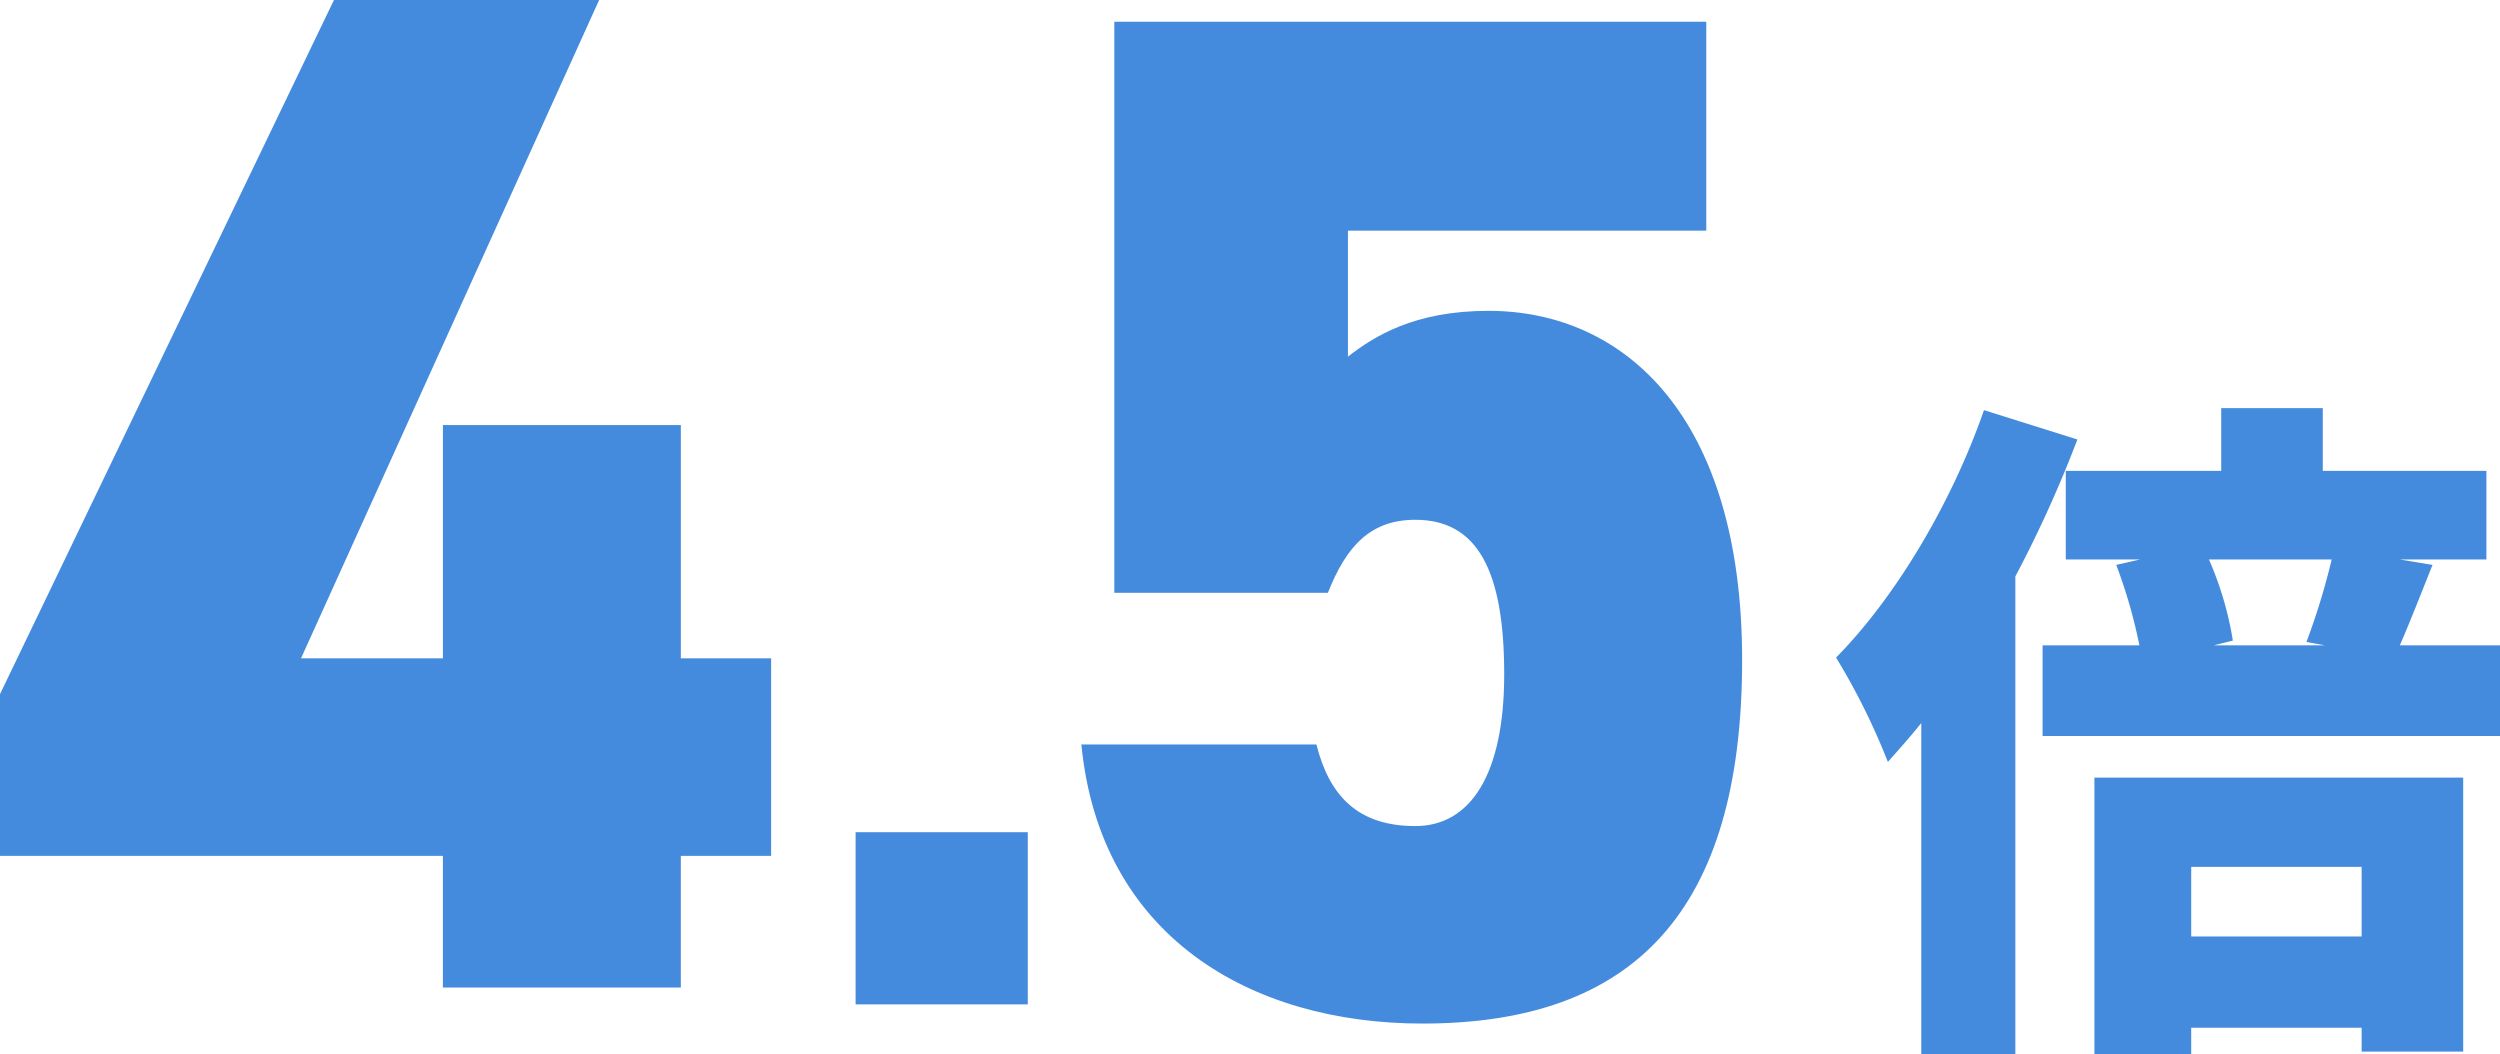 <svg xmlns="http://www.w3.org/2000/svg" viewBox="0 0 230 97" width="230" height="97"><g transform="translate(-1154.975 -2521.431)"><g transform="translate(1154.975 2521.431)"><path d="M2108.464,732.06l-27.428,60.568h13.055V771.166h21.889v21.462h8.308V810.8h-8.308v12.114h-21.889V810.8h-40.747V795.92l30.724-63.86Z" transform="translate(-2053.344-732.06)" fill="#458bdd"/><path d="M2147.9,824.6h-15.84v-15.84h15.84Z" transform="translate(-2053.344-732.197)" fill="#458bdd"/><path d="M2175.51,786.6h-19.649V734.06h54.461v19.224h-32.967v11.587c2.374-1.844,6.067-4.214,12.923-4.214,12.528,0,23.341,9.744,23.341,32.127,0,23.043-9.89,33.444-29.406,33.444-15.824,0-29.67-8.032-31.384-25.676h21.626c1.187,4.74,3.824,7.506,9.1,7.506,5.142,0,8.175-4.872,8.175-13.957,0-9.613-2.5-14.221-8.175-14.221C2179.466,779.881,2177.224,782.251,2175.51,786.6Z" transform="translate(-2053.344-732.06)" fill="#458bdd"/><g transform="translate(168.917 37.547)"><path d="M2244.515,772.629a112.013,112.013,0,0,1-5.707,12.6V829.2h-8.656V798.718c-1,1.255-2.069,2.446-3.072,3.575a62.02,62.02,0,0,0-4.767-9.6c5.394-5.456,10.6-14.11,13.61-22.764Zm38.881,18.939v8.341h-42.081v-8.341h8.906a46.967,46.967,0,0,0-2.132-7.4l2.195-.5h-6.836v-8.153h14.3v-5.77h9.344v5.77h15.052v8.153h-7.965l3.01.5c-1.128,2.822-2.132,5.394-3.01,7.4Zm-37.314,12.167h33.928v25.211h-9.344v-2.2h-15.679V829.2h-8.905Zm8.905,8.215v6.4h15.679v-6.4Zm1.631-28.283a30.62,30.62,0,0,1,2.2,7.463l-1.756.438h10.222l-1.693-.313a63.338,63.338,0,0,0,2.32-7.588Z" transform="translate(-2222.313-769.744)" fill="#458bdd"/></g></g></g></svg>